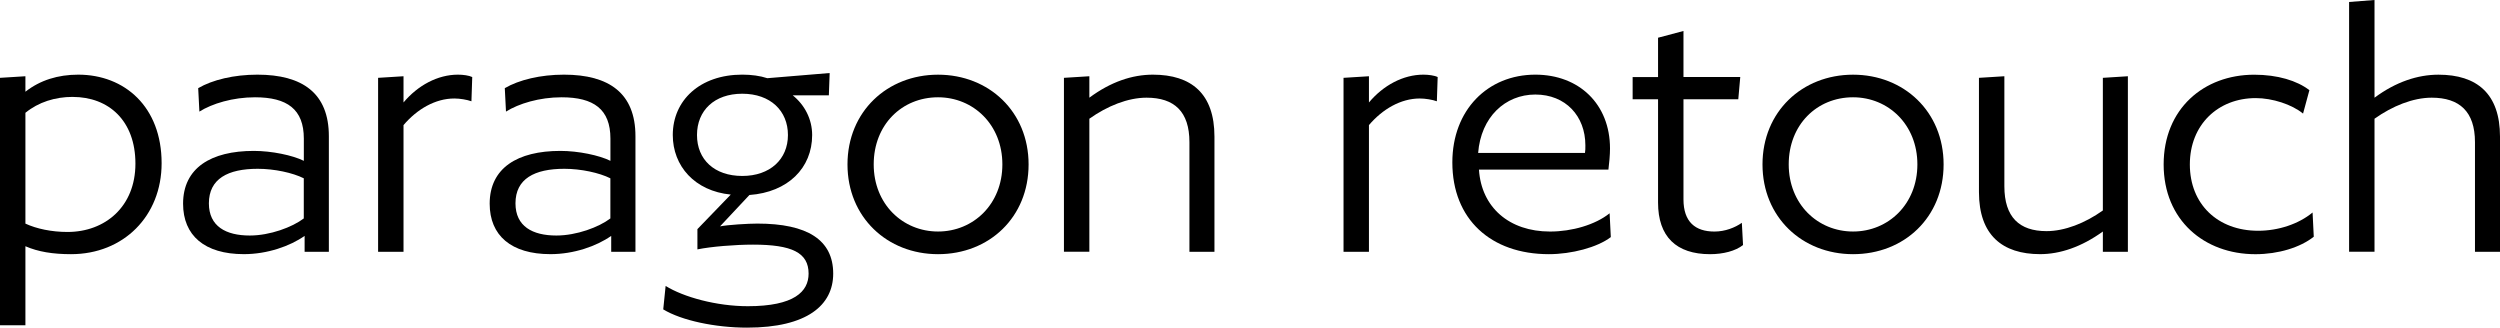 <?xml version="1.0" encoding="UTF-8"?>
<svg id="Paragon_Retouch_Logo" xmlns="http://www.w3.org/2000/svg" version="1.1" viewBox="0 0 1024 134.2">
  <!-- Generator: Adobe Illustrator 29.0.1, SVG Export Plug-In . SVG Version: 2.1.0 Build 192)  -->
  <g id="Logo__x28_site_x29_">
    <path d="M29.12,104.11c-7.48,0-13.5-.98-18.71-3.25v32.37H0V31.88l10.41-.65v6.34c6.02-4.72,13.34-6.99,21.63-6.99,19.03,0,34.16,13.18,34.16,36.28,0,21.63-15.62,37.25-37.09,37.25ZM29.77,39.69c-7.16,0-13.99,2.12-19.36,6.51v45.39c4.55,2.12,10.74,3.42,17.24,3.42,15.45,0,27.82-10.41,27.82-27.98s-10.9-27.33-25.7-27.33Z"/>
    <path d="M124.77,103.13v-6.51c-6.02,4.23-15.29,7.48-24.89,7.48-16.1,0-24.89-7.65-24.89-20.66,0-14.64,11.39-21.63,28.96-21.63,7.32,0,15.94,1.79,20.5,4.07v-9.11c0-12.04-6.83-16.92-20.01-16.92-9.11,0-17.57,2.6-22.77,5.86l-.49-9.6c5.86-3.42,14.64-5.53,24.24-5.53,18.54,0,29.28,7.65,29.28,25.21v47.34h-9.92ZM124.44,73.04c-4.56-2.28-12.04-3.9-18.87-3.9-12.2,0-20.01,4.07-20.01,14.15,0,9.43,6.99,13.18,16.75,13.18,8.3,0,17.41-3.42,22.12-7v-16.43Z"/>
    <path d="M193.09,41.48c-1.79-.65-4.72-1.14-6.99-1.14-7.81,0-15.29,4.39-20.82,10.9v51.89h-10.41V31.88l10.41-.65v10.74c5.86-6.99,13.99-11.39,22.29-11.39,2.11,0,4.55.33,5.86.98l-.33,9.92Z"/>
    <path d="M250.35,103.13v-6.51c-6.02,4.23-15.29,7.48-24.89,7.48-16.1,0-24.89-7.65-24.89-20.66,0-14.64,11.39-21.63,28.96-21.63,7.32,0,15.94,1.79,20.5,4.07v-9.11c0-12.04-6.83-16.92-20.01-16.92-9.11,0-17.57,2.6-22.77,5.86l-.49-9.6c5.86-3.42,14.64-5.53,24.24-5.53,18.54,0,29.28,7.65,29.28,25.21v47.34h-9.92ZM250.02,73.04c-4.56-2.28-12.04-3.9-18.87-3.9-12.2,0-20.01,4.07-20.01,14.15,0,9.43,6.99,13.18,16.75,13.18,8.3,0,17.41-3.42,22.12-7v-16.43Z"/>
    <path d="M339.49,39.04h-14.8c4.88,3.9,7.97,9.76,7.97,16.27,0,13.5-9.92,23.42-25.7,24.56l-12.04,12.85c3.25-.65,11.55-1.14,15.29-1.14,20.5,0,31.07,6.67,31.07,20.5,0,12.85-10.57,22.12-35.3,22.12-13.01,0-26.84-2.93-34.32-7.48l.98-9.6c7.32,4.55,20.82,8.3,33.67,8.3,19.03,0,24.89-6.02,24.89-13.34,0-8.62-6.83-11.88-22.77-11.88-7.32,0-17.24.81-22.77,1.95v-8.3l13.66-14.15c-14.8-1.46-23.75-11.71-23.75-24.4,0-14.15,11.06-24.73,28.47-24.73,3.74,0,7.32.49,10.25,1.46l25.54-2.12-.33,9.11ZM304.03,38.39c-11.39,0-18.54,6.83-18.54,16.92s7.16,16.76,18.54,16.76,18.71-6.83,18.71-16.76-7.16-16.92-18.71-16.92Z"/>
    <path d="M384.22,104.11c-20.82,0-37.09-15.13-37.09-36.76s16.27-36.76,37.09-36.76,37.09,15.13,37.09,36.76-16.1,36.76-37.09,36.76ZM384.22,39.85c-14.8,0-26.35,11.22-26.35,27.49s11.87,27.49,26.35,27.49,26.35-11.22,26.35-27.49-11.87-27.49-26.35-27.49Z"/>
    <path d="M487.19,103.13v-44.9c0-12.53-6.18-18.22-17.57-18.22-7.65,0-16.1,3.42-23.42,8.62v54.49h-10.41V31.88l10.41-.65v8.78c8.78-6.51,17.57-9.43,26.03-9.43,15.78,0,25.21,7.81,25.21,25.38v47.17h-10.25Z"/>
    <path d="M588.53,41.48c-1.79-.65-4.72-1.14-6.99-1.14-7.81,0-15.29,4.39-20.82,10.9v51.89h-10.41V31.88l10.41-.65v10.74c5.86-6.99,13.99-11.39,22.29-11.39,2.12,0,4.56.33,5.86.98l-.33,9.92Z"/>
    <path d="M605.78,69.46c.98,15.45,12.36,25.38,29.12,25.38,8.95,0,18.54-2.76,24.4-7.48l.49,9.76c-5.53,4.23-16.1,6.99-25.38,6.99-23.75,0-39.53-14.31-39.53-37.58,0-21.47,14.48-35.95,34-35.95,17.89,0,30.58,12.04,30.58,30.26,0,2.6-.32,6.02-.65,8.62h-53.03ZM605.45,62.63h43.76c.16-.81.16-1.95.16-3.09,0-12.04-8.13-20.82-20.5-20.82s-22.29,9.27-23.42,23.91Z"/>
    <path d="M712,40.67h-22.45v40.99c0,9.27,4.88,13.18,12.69,13.18,4.39,0,8.46-1.63,11.22-3.58l.49,9.11c-3.09,2.44-8.13,3.74-13.5,3.74-13.83,0-21.31-7.16-21.31-21.15v-42.29h-10.41v-9.11h10.41V15.45l10.41-2.77v18.87h23.26l-.81,9.11Z"/>
    <path d="M759.01,104.11c-20.82,0-37.09-15.13-37.09-36.76s16.27-36.76,37.09-36.76,37.09,15.13,37.09,36.76-16.1,36.76-37.09,36.76ZM759.01,39.85c-14.8,0-26.35,11.22-26.35,27.49s11.87,27.49,26.35,27.49,26.35-11.22,26.35-27.49-11.87-27.49-26.35-27.49Z"/>
    <path d="M871.58,103.13h-10.25v-8.3c-8.78,6.34-17.57,9.27-25.7,9.27-15.45,0-25.05-7.81-25.05-25.38V31.88l10.41-.65v45.06c0,12.69,6.18,18.38,17.24,18.38,7.48,0,15.78-3.25,23.1-8.46V31.88l10.25-.65v71.9Z"/>
    <path d="M943.32,46.52c-4.55-3.74-12.53-6.34-19.36-6.34-15.45,0-27,10.9-27,27.17s11.39,27.17,27.98,27.17c8.3,0,16.59-2.77,22.29-7.48l.49,9.92c-5.53,4.39-14.48,7.16-23.91,7.16-20.98,0-37.58-13.99-37.58-36.76s16.43-36.76,37.09-36.76c9.6,0,17.57,2.44,22.61,6.34l-2.6,9.6Z"/>
    <path d="M1013.75,103.13v-44.9c0-12.53-6.34-18.22-17.73-18.22-7.65,0-16.1,3.42-23.42,8.62v54.49h-10.41V.81l10.41-.81v40.02c8.78-6.51,17.73-9.43,26.19-9.43,15.78,0,25.21,7.81,25.21,25.38v47.17h-10.25Z"/>
  </g>
</svg>